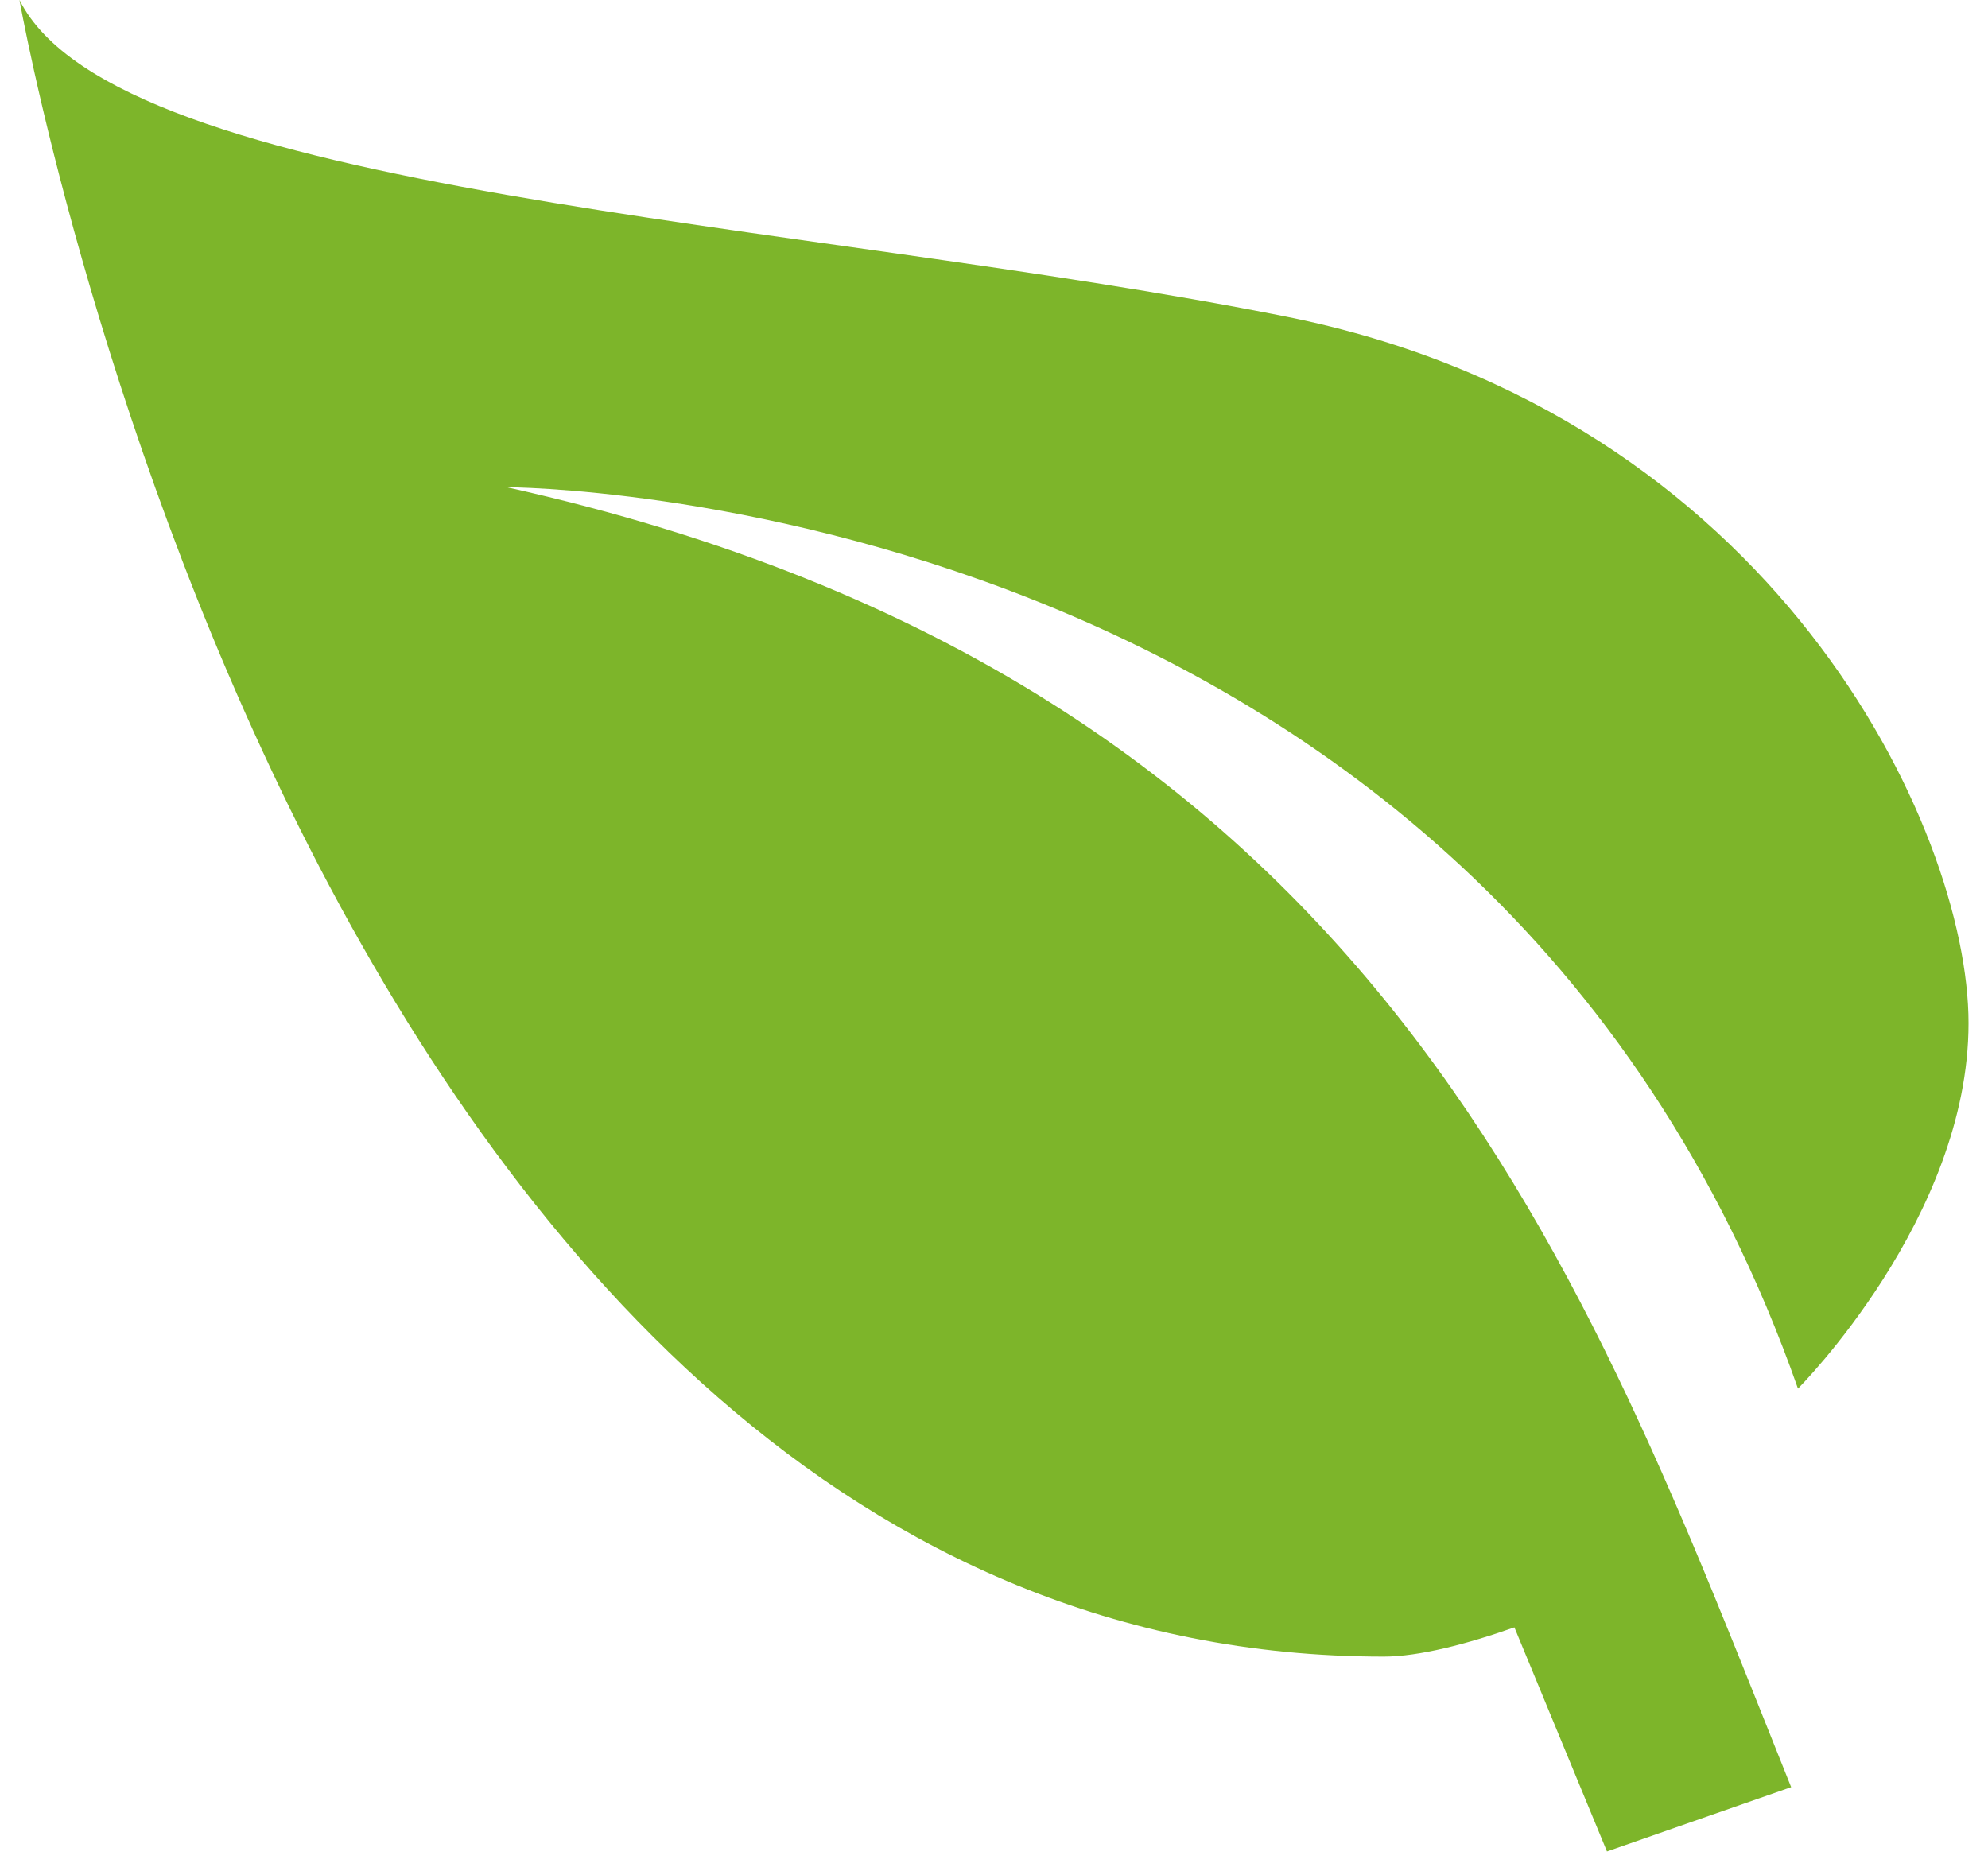 <svg width="68" height="64" viewBox="0 0 68 64" fill="none" xmlns="http://www.w3.org/2000/svg">
<path d="M17.334 16.667C47.334 23.333 54.334 43.9 61.267 61.133L54.967 63.333L51.8 55.667C50.2 56.233 48.533 56.667 47.334 56.667C10.667 56.667 0.667 0 0.667 0C4 6.667 27.334 7.5 44 10.833C60.667 14.167 67.334 28.333 67.334 35C67.334 41.667 61.5 47.5 61.5 47.5C50.667 16.667 17.334 16.667 17.334 16.667Z" fill="#7DB52A"/>
</svg>
